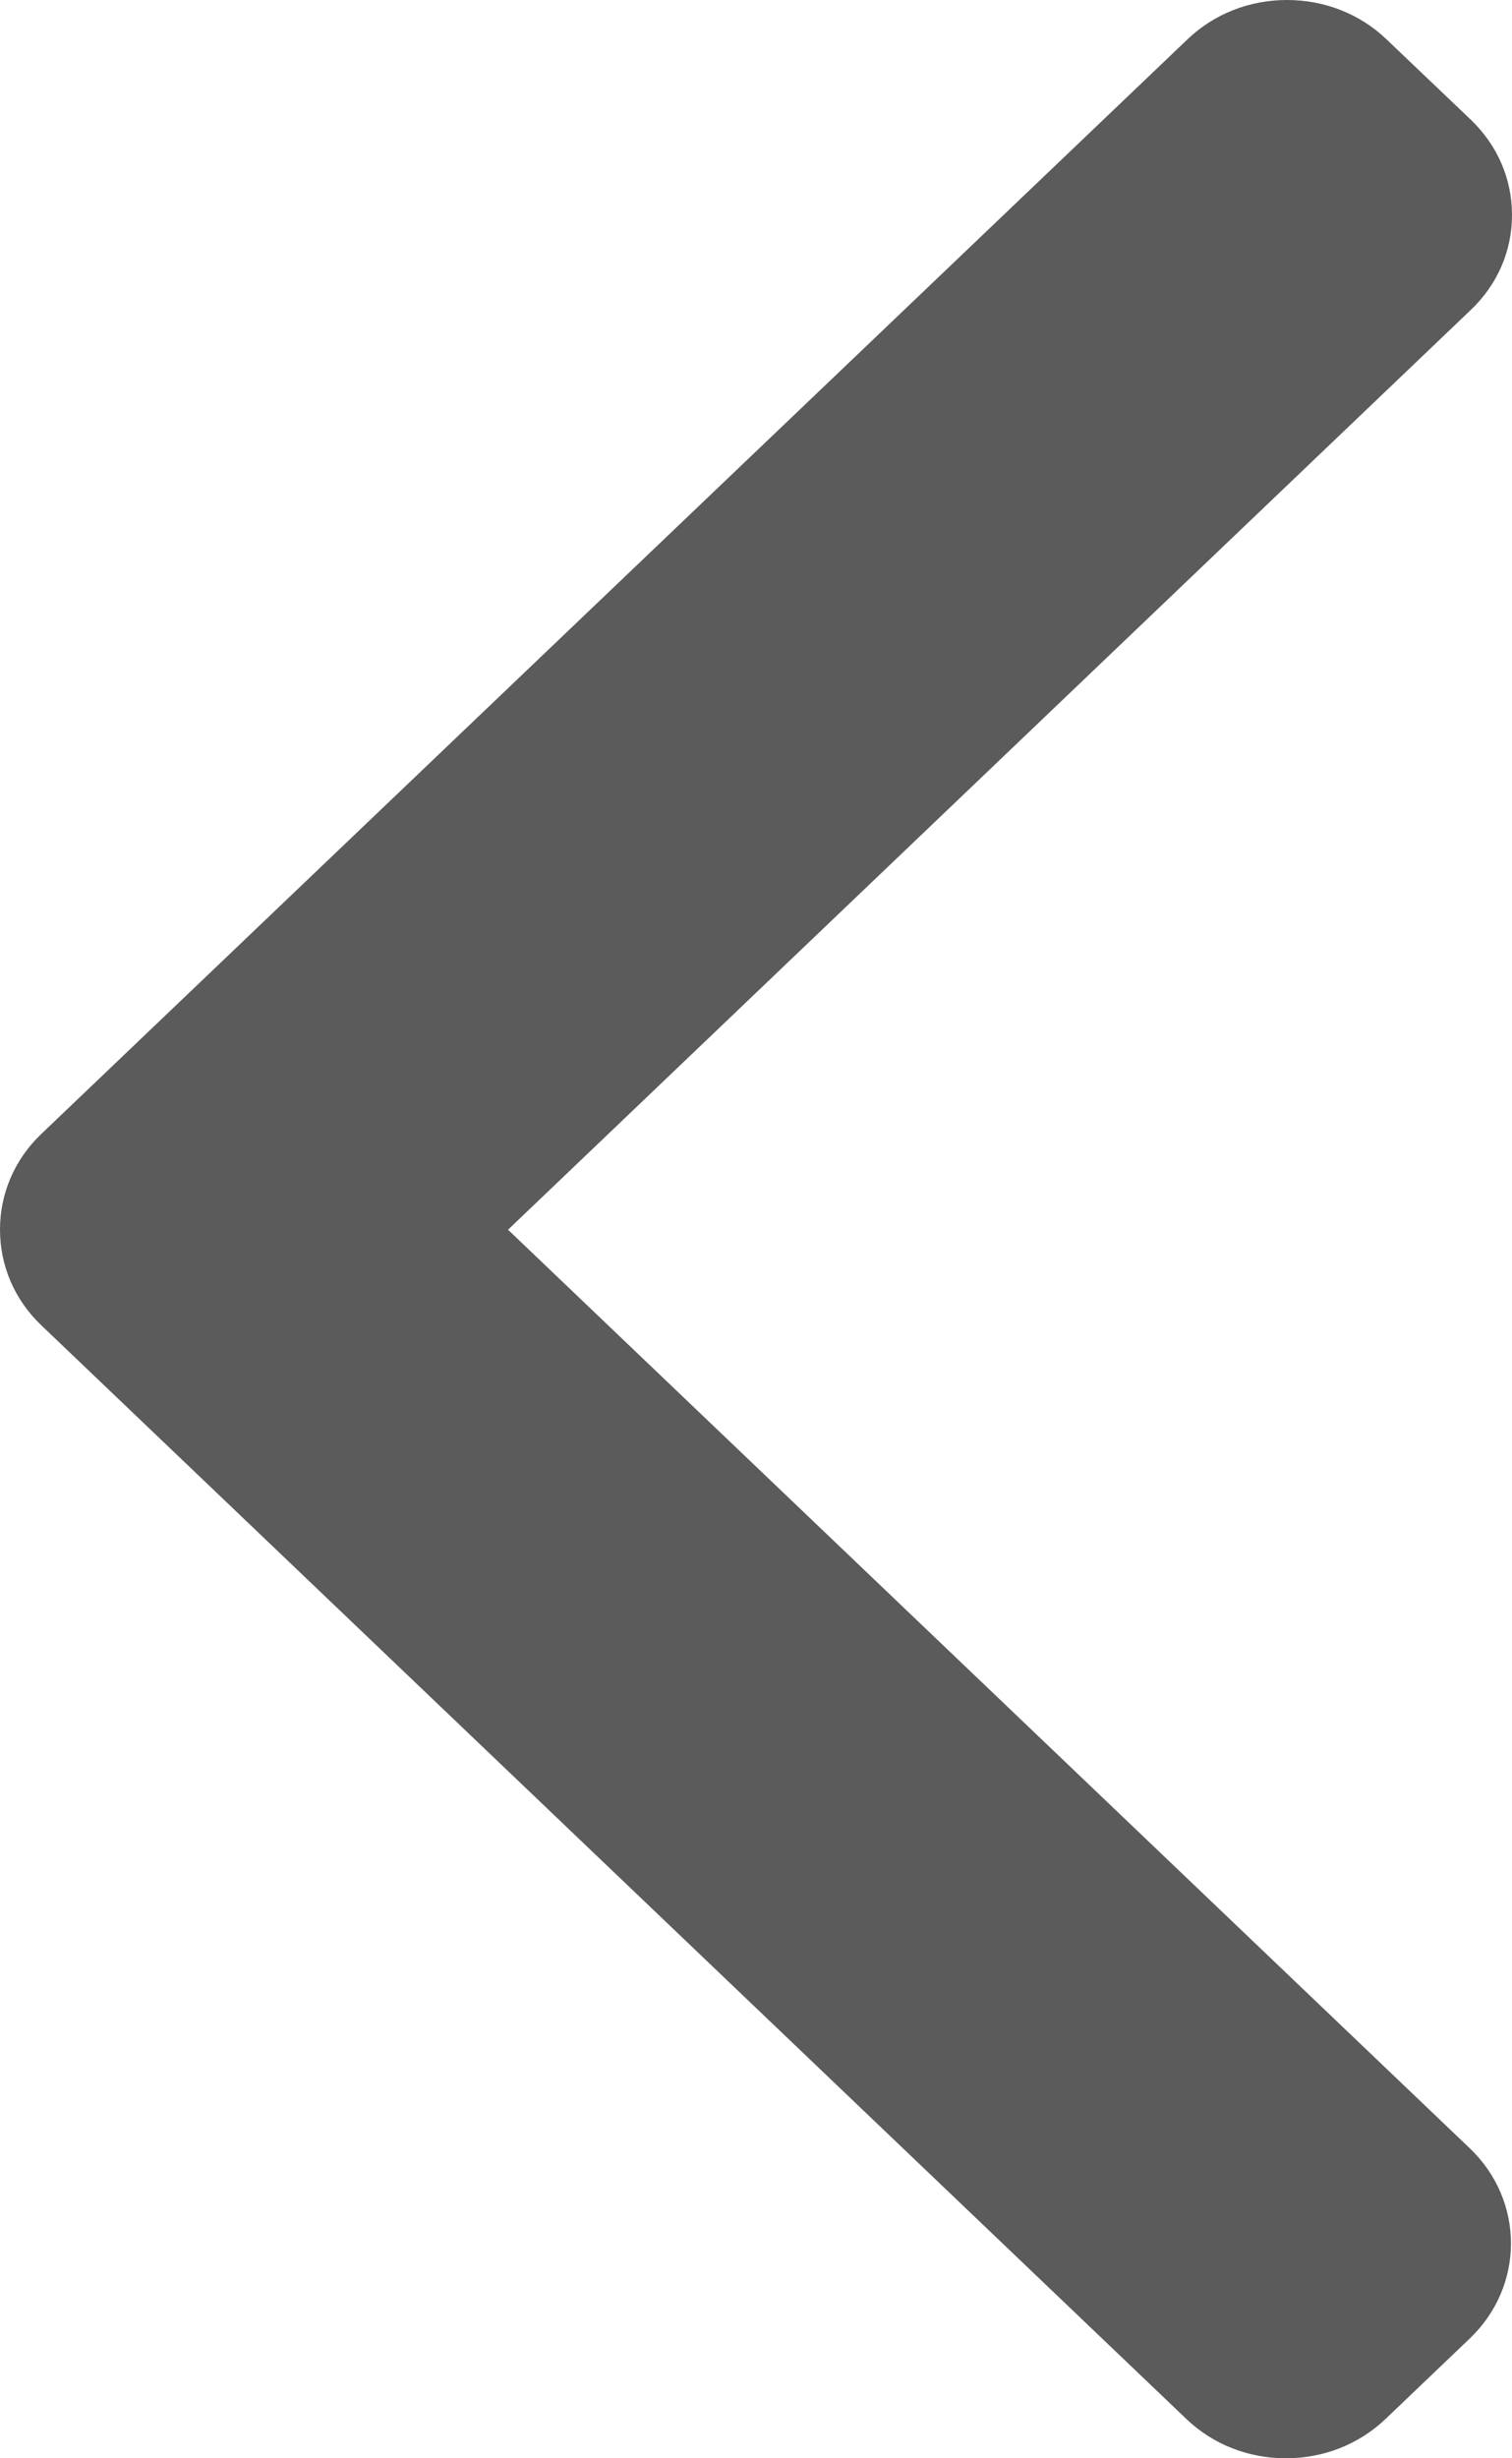 <svg width="8" height="13" viewBox="0 0 8 13" fill="none" xmlns="http://www.w3.org/2000/svg" xmlns:xlink="http://www.w3.org/1999/xlink">
	<desc>
			Created with Pixso.
	</desc>
	<defs/>
	<path id="Vector" d="M0.217 7.007L6.277 12.792C6.417 12.926 6.604 13 6.804 13C7.003 13 7.19 12.926 7.331 12.792L7.777 12.366C8.067 12.089 8.067 11.638 7.777 11.361L2.688 6.503L7.782 1.639C7.923 1.505 8 1.327 8 1.137C8 0.946 7.923 0.768 7.782 0.633L7.336 0.208C7.196 0.074 7.009 0 6.809 0C6.61 0 6.423 0.074 6.283 0.208L0.217 5.998C0.077 6.132 -0 6.312 0 6.502C-0 6.694 0.077 6.873 0.217 7.007Z" fill="#5B5B5B" fill-opacity="1" fill-rule="nonzero"/>
</svg>
